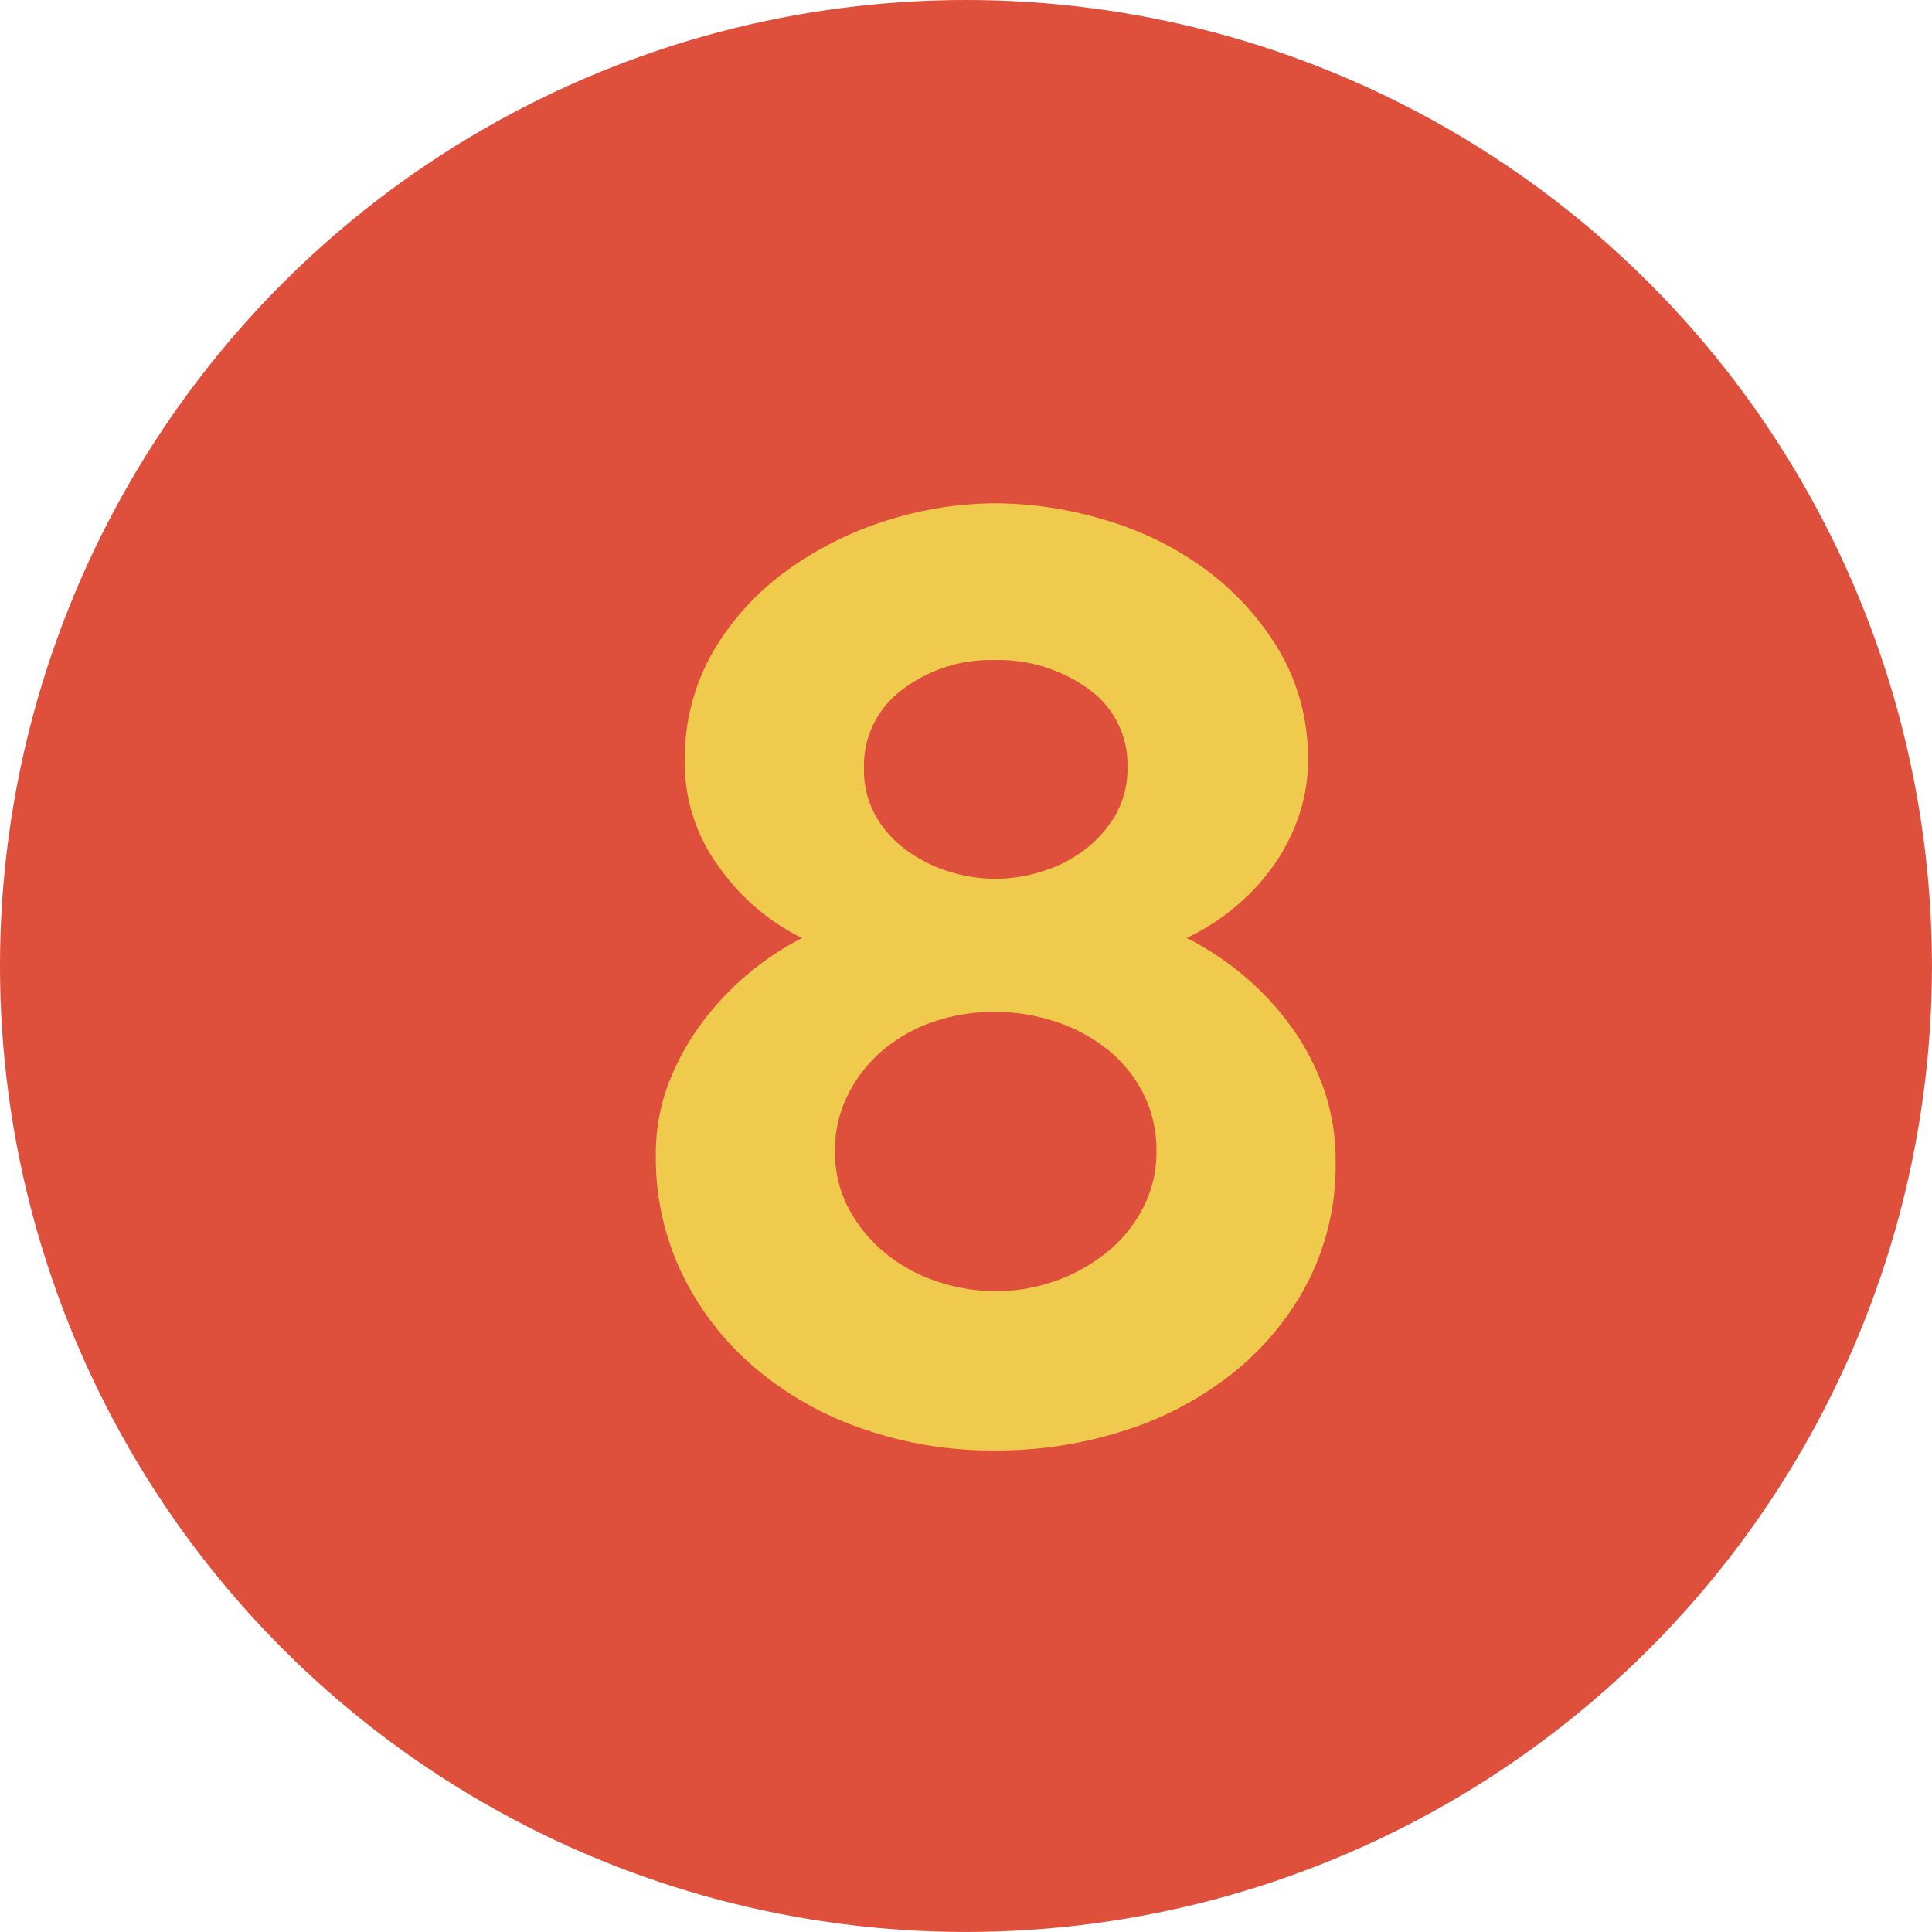 <svg xmlns="http://www.w3.org/2000/svg" viewBox="0 0 43.995 43.995"><g id="Capa_2" data-name="Capa 2"><g id="interactividad"><circle cx="21.997" cy="21.997" r="21.997" fill="#de4f3c"/><path d="M30.414,26.461a5.838,5.838,0,0,1-.615,2.7,6.441,6.441,0,0,1-1.68,2.069,7.637,7.637,0,0,1-2.475,1.335,9.502,9.502,0,0,1-3,.465,8.988,8.988,0,0,1-3-.494,7.604,7.604,0,0,1-2.46-1.395,6.564,6.564,0,0,1-1.65-2.13,6.07,6.07,0,0,1-.6-2.7,4.518,4.518,0,0,1,.3-1.665,5.75,5.75,0,0,1,.78-1.395,6.63,6.63,0,0,1,1.065-1.11,6.4,6.4,0,0,1,1.185-.78,5.028,5.028,0,0,1-1.89-1.619,3.962,3.962,0,0,1-.78-2.37,4.901,4.901,0,0,1,.645-2.535,6.036,6.036,0,0,1,1.68-1.845,7.879,7.879,0,0,1,2.28-1.141,8.246,8.246,0,0,1,2.475-.39,8.758,8.758,0,0,1,2.475.375,7.336,7.336,0,0,1,2.295,1.125,6.317,6.317,0,0,1,1.68,1.845,4.817,4.817,0,0,1,.66,2.535,3.841,3.841,0,0,1-.21,1.245,4.387,4.387,0,0,1-.585,1.14,4.953,4.953,0,0,1-.885.945,5.19,5.19,0,0,1-1.08.689,6.721,6.721,0,0,1,1.26.825,6.502,6.502,0,0,1,1.08,1.141,5.582,5.582,0,0,1,.765,1.425A4.949,4.949,0,0,1,30.414,26.461Zm-4.08-.24a2.855,2.855,0,0,0-.315-1.35,3.027,3.027,0,0,0-.84-1.005,3.801,3.801,0,0,0-1.185-.615,4.437,4.437,0,0,0-1.35-.21,4.262,4.262,0,0,0-1.38.225,3.524,3.524,0,0,0-1.155.645,3.238,3.238,0,0,0-.795,1.005,2.814,2.814,0,0,0-.3,1.305,2.706,2.706,0,0,0,.315,1.305,3.322,3.322,0,0,0,.825,1.005,3.684,3.684,0,0,0,1.17.645,4.143,4.143,0,0,0,1.35.225,4,4,0,0,0,1.38-.239,3.946,3.946,0,0,0,1.17-.66,3.166,3.166,0,0,0,.81-1.005A2.761,2.761,0,0,0,26.334,26.221Zm-6.66-8.73a2.138,2.138,0,0,0,.27,1.095,2.5,2.5,0,0,0,.705.78,3.3,3.3,0,0,0,.96.48,3.522,3.522,0,0,0,1.065.165,3.574,3.574,0,0,0,1.05-.165,3.067,3.067,0,0,0,.975-.495,2.675,2.675,0,0,0,.705-.795,2.138,2.138,0,0,0,.27-1.095,2.098,2.098,0,0,0-.885-1.77,3.489,3.489,0,0,0-2.145-.66,3.32,3.32,0,0,0-2.1.676A2.146,2.146,0,0,0,19.674,17.491Z" fill="#f0ca4d"/></g></g></svg>